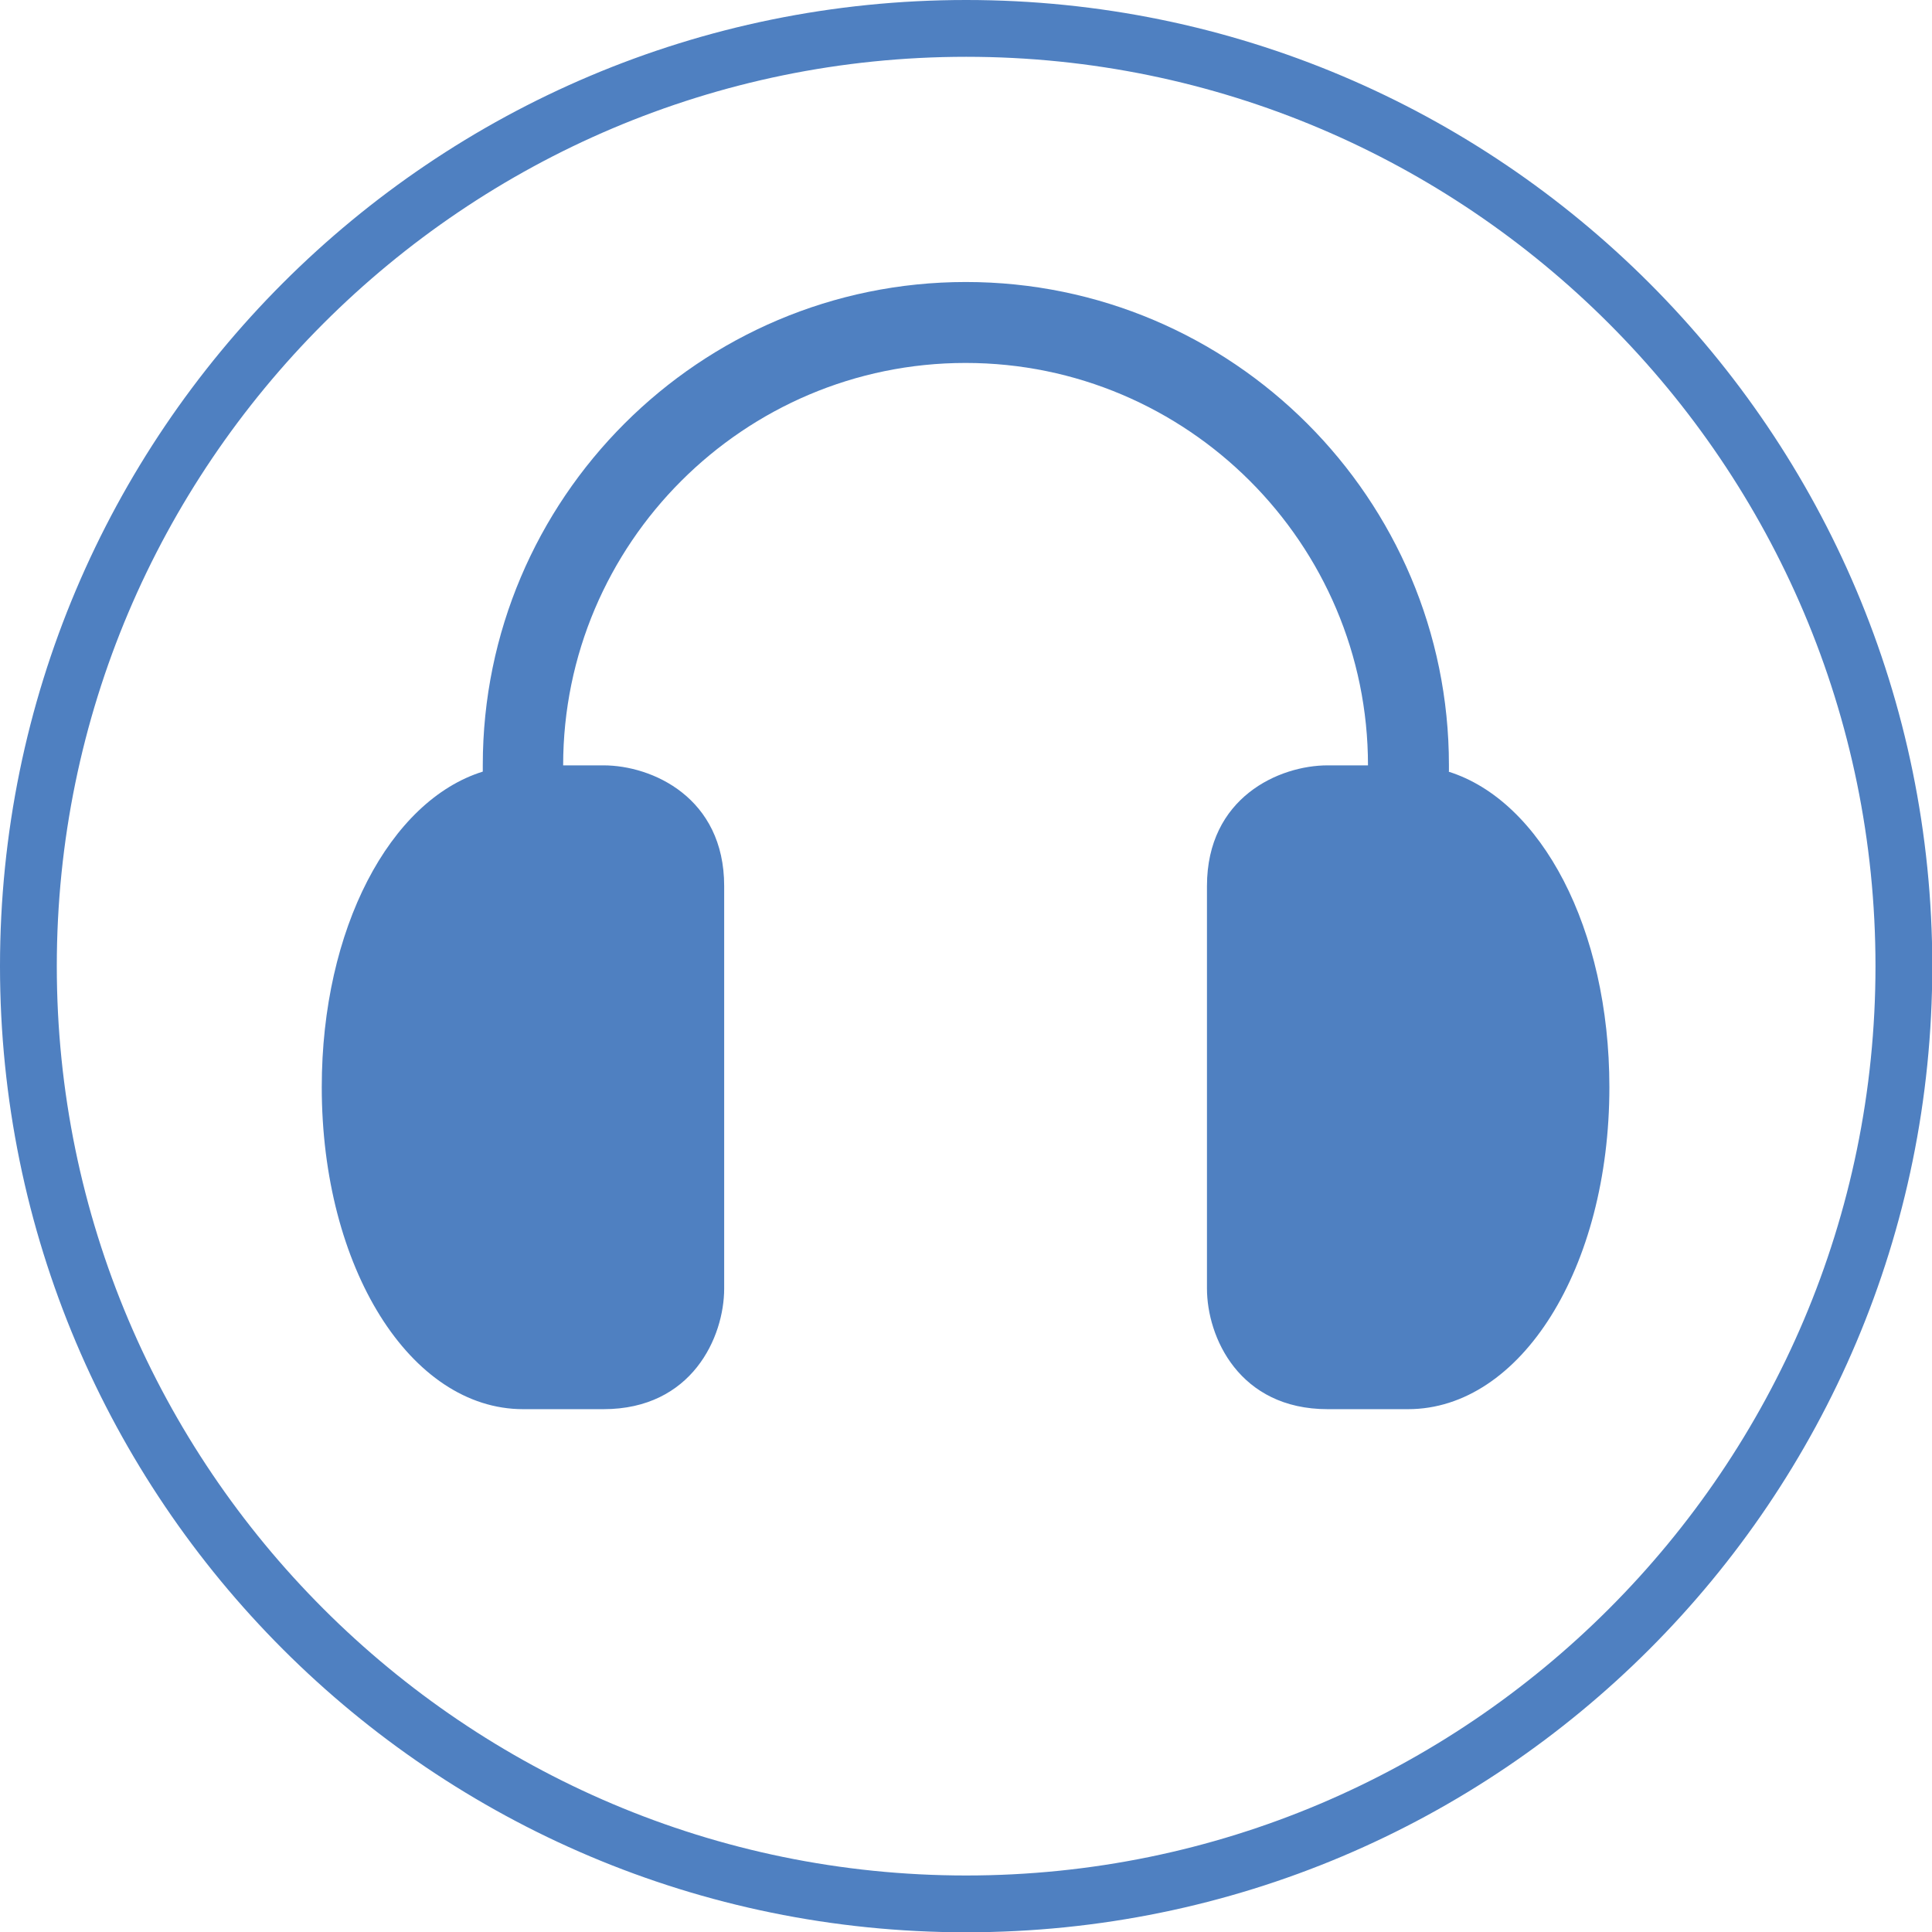 <?xml version="1.0" encoding="UTF-8"?>
<svg id="Capa_1" xmlns="http://www.w3.org/2000/svg" viewBox="0 0 68.03 68.03">
  <path d="M34.02,2c17.65,0,32.02,14.36,32.02,32.02s-14.36,32.02-32.02,32.02S2,51.67,2,34.02,16.36,2,34.02,2M34.02,0C15.23,0,0,15.23,0,34.02s15.23,34.02,34.02,34.02,34.02-15.23,34.02-34.02S52.8,0,34.02,0h0Z"
        fill="#4f80c1" stroke-width="0"/>
  <path d="M51.02,27.17v-.23c0-9.38-7.63-17.01-17.01-17.01s-17.01,7.63-17.01,17.01v.23c-3.27,1.02-5.67,5.53-5.67,11.11,0,6.36,3.12,11.34,7.09,11.34h2.83c3.12,0,4.25-2.54,4.25-4.25v-14.17c0-3.12-2.54-4.25-4.25-4.25h-1.42c0-7.81,6.36-14.17,14.17-14.17s14.17,6.36,14.17,14.17h-1.42c-1.71,0-4.25,1.13-4.25,4.25v14.17c0,1.71,1.13,4.25,4.25,4.25h2.83c3.97,0,7.09-4.97,7.09-11.34,0-5.58-2.4-10.09-5.67-11.11Z"
        fill="#4f80c1" stroke-width="0"/>
</svg>
